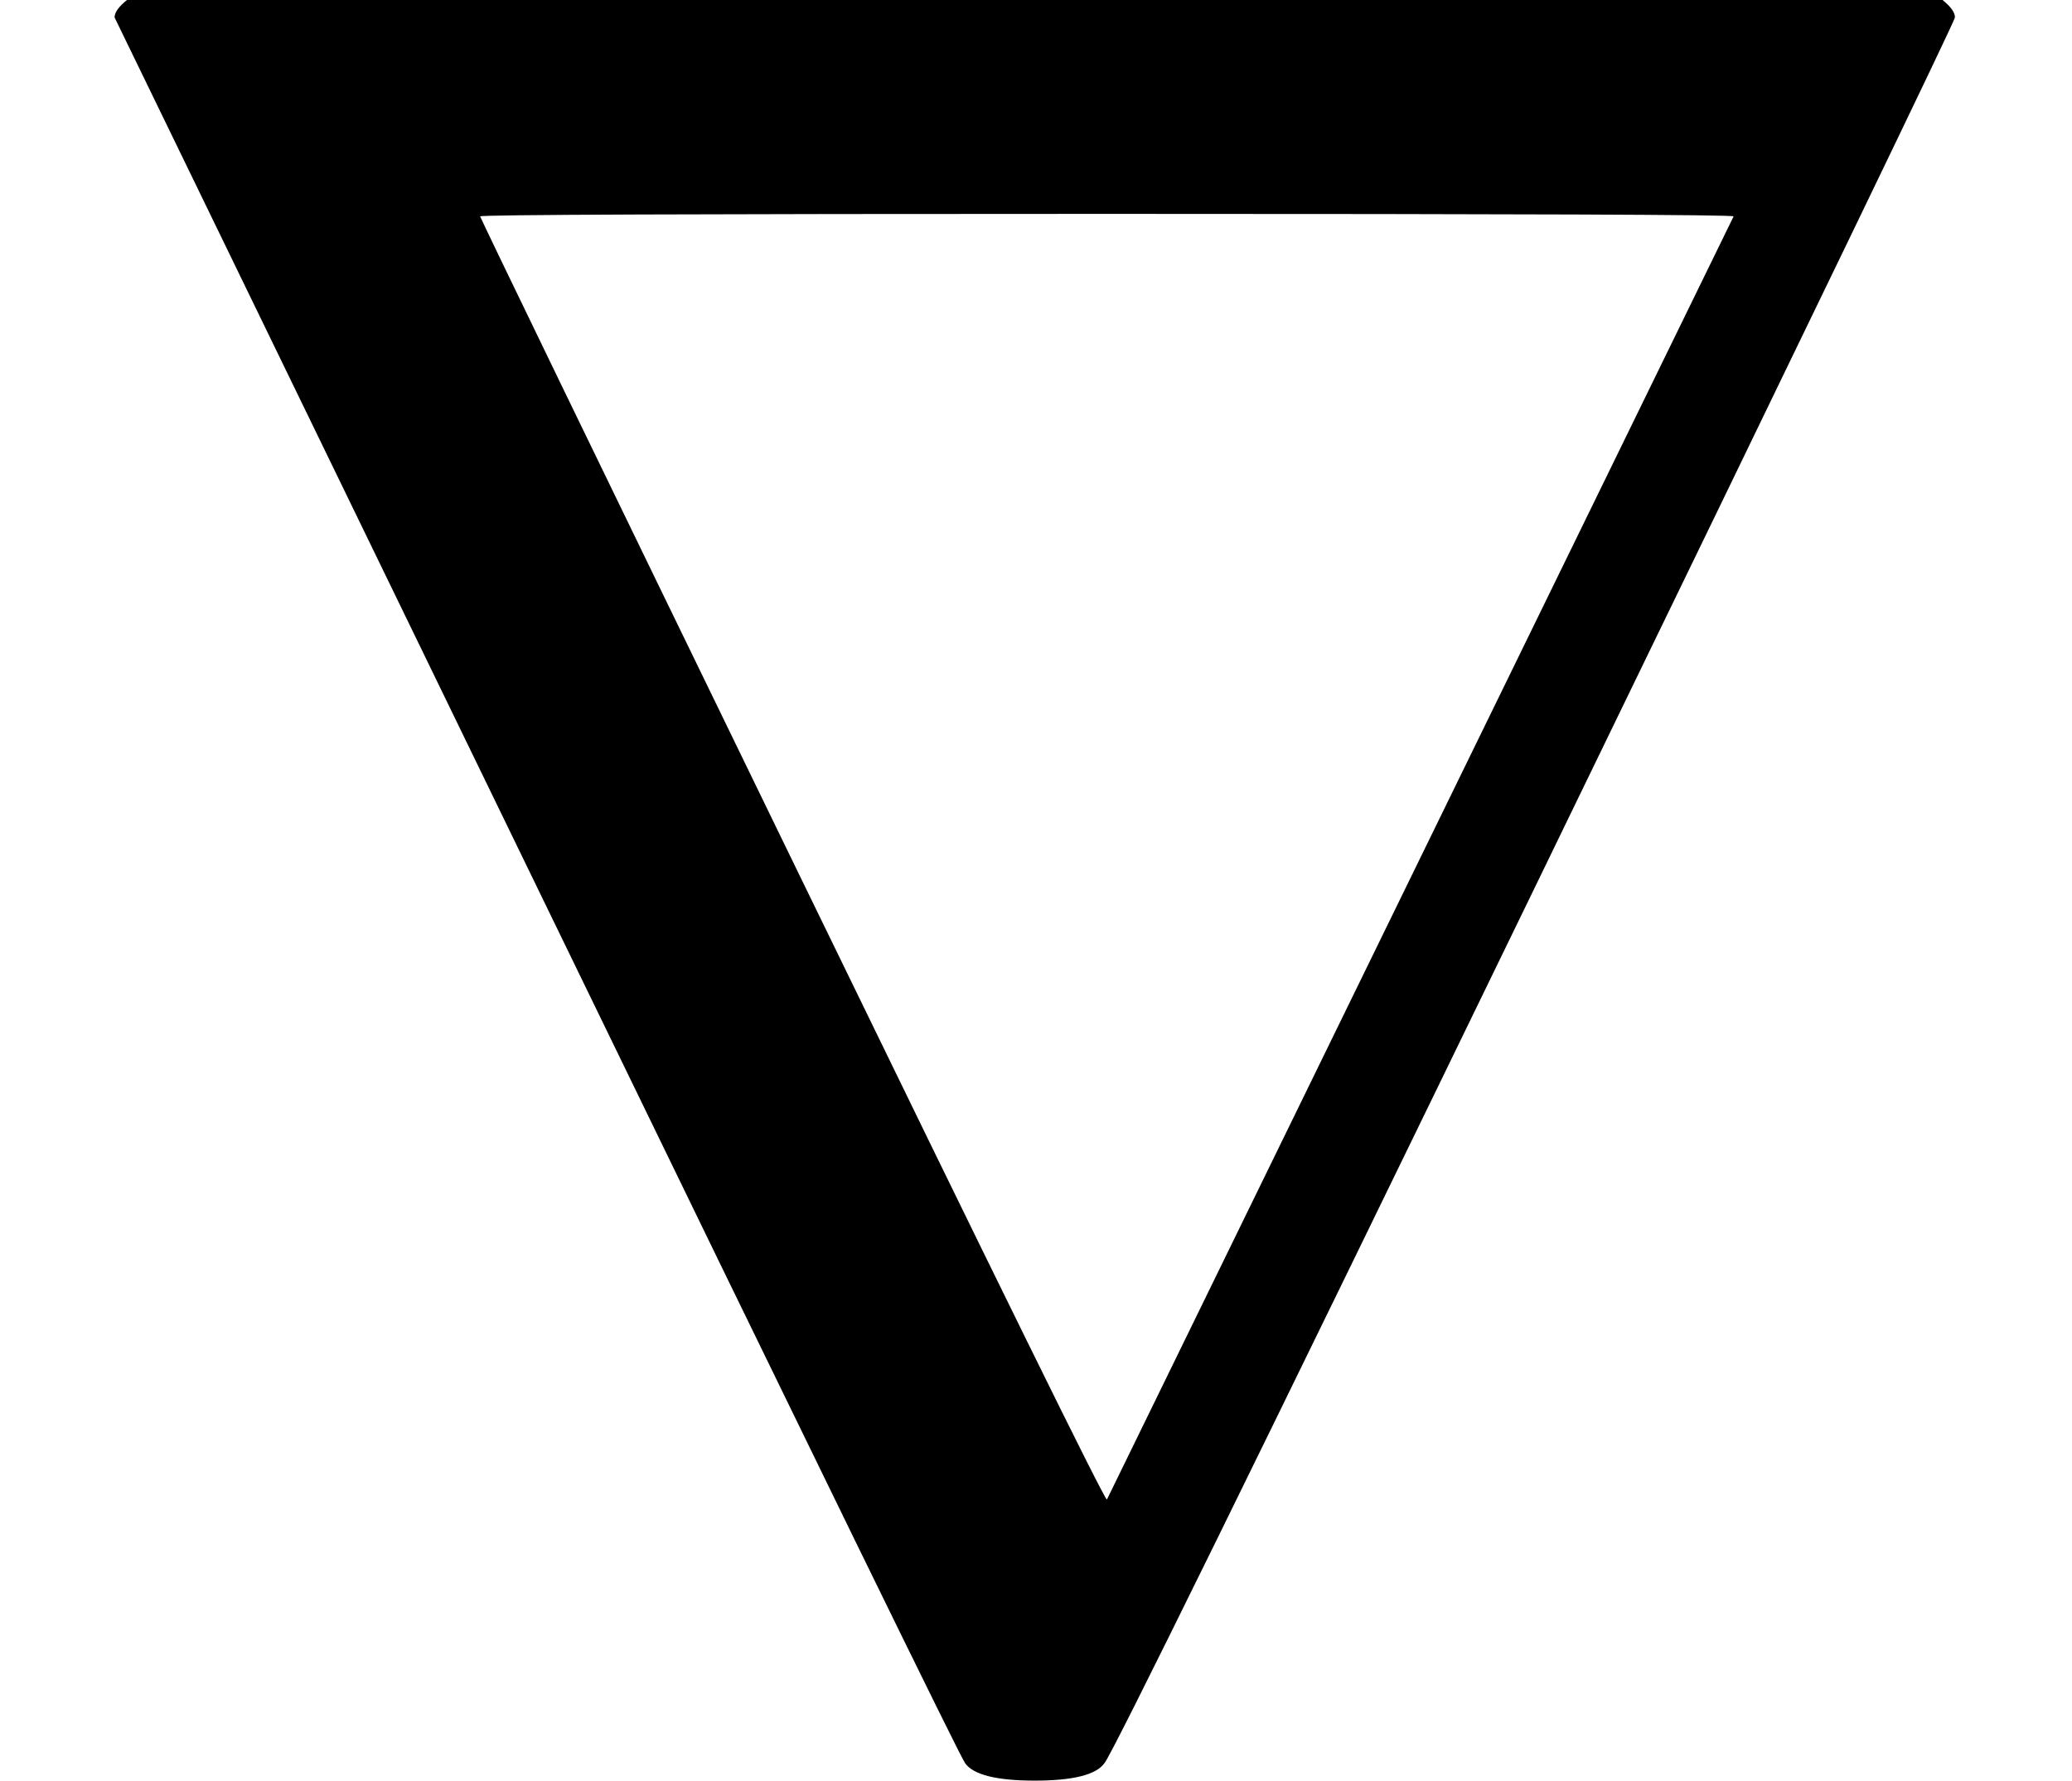 <?xml version="1.0" encoding="UTF-8" standalone="no" ?>
<svg xmlns="http://www.w3.org/2000/svg" width="15.080px" height="12.960px" viewBox="0 -683 833 716" xmlns:xlink="http://www.w3.org/1999/xlink" aria-hidden="true" style=""><defs><path id="MJX-7-TEX-N-2207" d="M46 676Q46 679 51 683H781Q786 679 786 676Q786 674 617 326T444 -26Q439 -33 416 -33T388 -26Q385 -22 216 326T46 676ZM697 596Q697 597 445 597T193 596Q195 591 319 336T445 80L697 596Z"></path></defs><g stroke="#000000" fill="#000000" stroke-width="0" transform="scale(1,-1)"><g data-mml-node="math"><g data-mml-node="mi"><use data-c="2207" xlink:href="#MJX-7-TEX-N-2207"></use></g></g></g></svg>